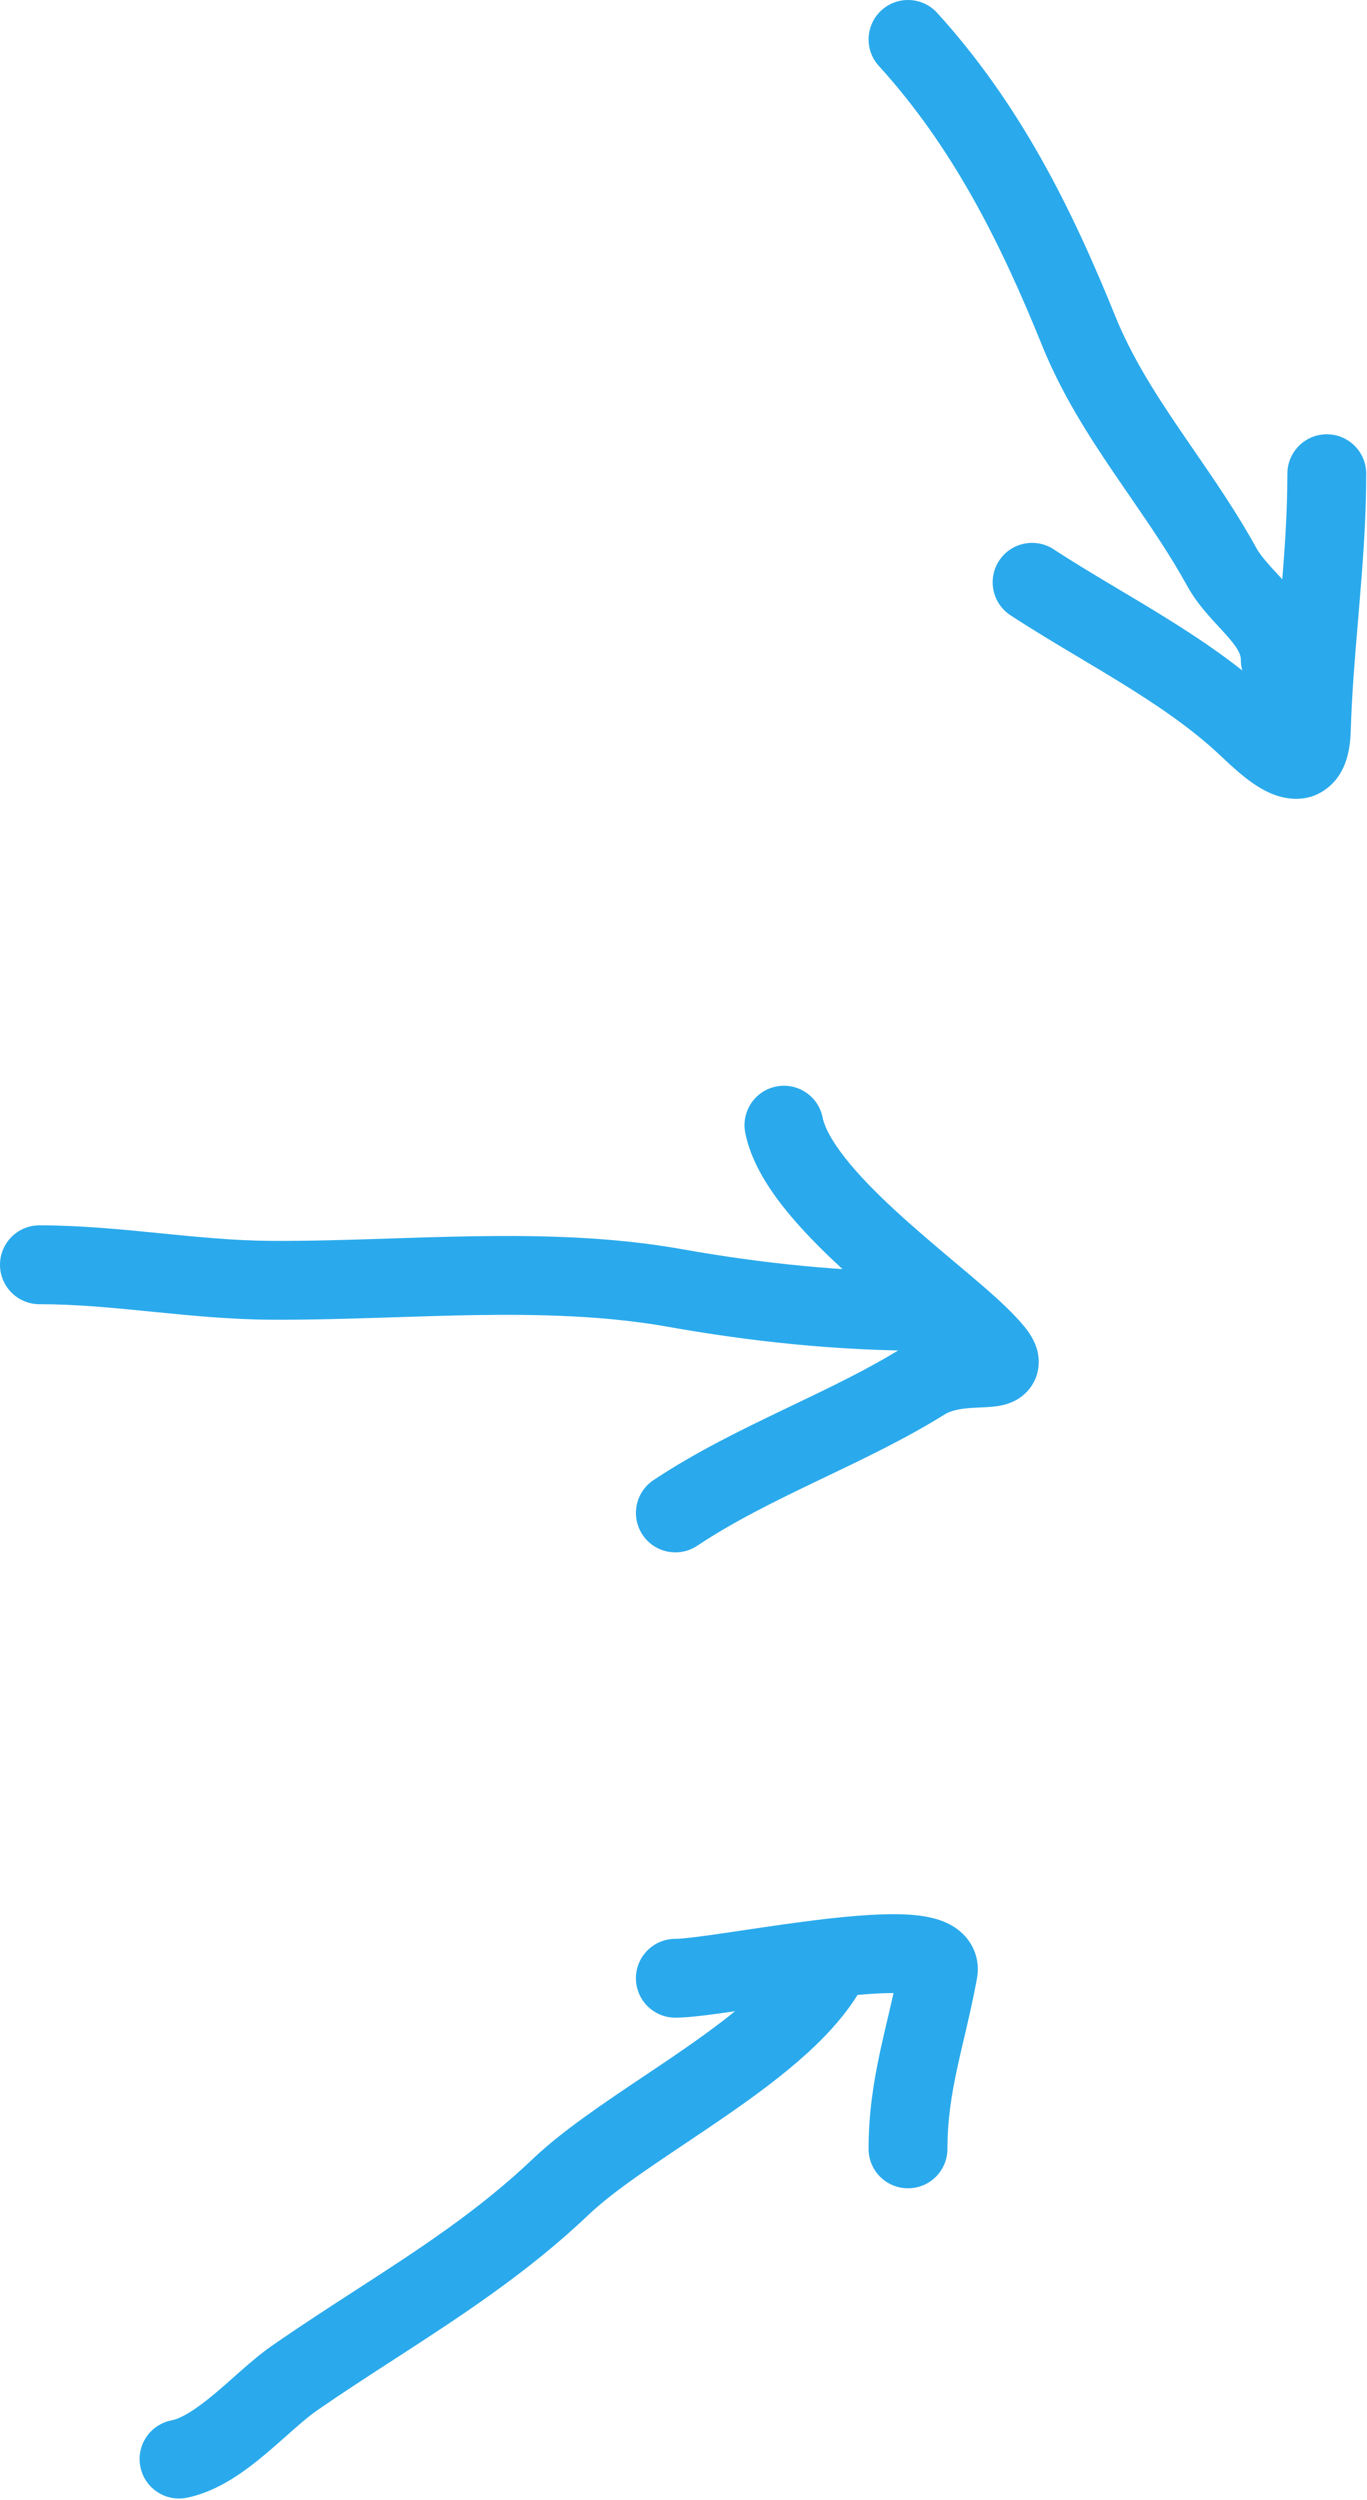 <?xml version="1.0" encoding="UTF-8"?> <svg xmlns="http://www.w3.org/2000/svg" viewBox="0 0 66.663 121.911" fill="none"><path fill-rule="evenodd" clip-rule="evenodd" d="M41.358 93.994C42.308 94.469 42.693 95.624 42.218 96.574C41.544 97.921 40.482 99.11 39.335 100.151C38.178 101.202 36.839 102.188 35.519 103.103C34.763 103.627 34.027 104.121 33.324 104.592C31.451 105.848 29.813 106.947 28.671 108.033C25.698 110.861 22.393 113.001 19.182 115.081C17.917 115.9 16.667 116.71 15.457 117.548C15.146 117.764 14.787 118.064 14.344 118.452C14.229 118.553 14.106 118.662 13.979 118.775C13.648 119.068 13.284 119.391 12.925 119.691C11.967 120.493 10.64 121.497 9.107 121.804C8.066 122.012 7.053 121.337 6.845 120.295C6.636 119.254 7.312 118.241 8.353 118.033C8.842 117.935 9.513 117.531 10.457 116.741C10.772 116.478 11.07 116.214 11.383 115.936C11.521 115.814 11.662 115.689 11.808 115.561C12.259 115.165 12.76 114.739 13.266 114.388C14.692 113.399 16.065 112.51 17.393 111.651C20.478 109.654 23.321 107.814 26.02 105.246C27.42 103.915 29.48 102.534 31.449 101.215C32.094 100.783 32.729 100.358 33.328 99.942C34.605 99.057 35.78 98.185 36.75 97.304C37.73 96.414 38.406 95.599 38.778 94.854C39.253 93.904 40.408 93.519 41.358 93.994Z" fill="#2AAAEC"></path><path fill-rule="evenodd" clip-rule="evenodd" d="M36.227 98.021C34.961 98.208 33.678 98.393 32.934 98.393C31.872 98.393 31.011 97.532 31.011 96.47C31.011 95.408 31.872 94.548 32.934 94.548C33.322 94.548 34.255 94.425 35.665 94.217C35.862 94.188 36.065 94.157 36.273 94.126C37.462 93.949 38.817 93.748 40.111 93.595C41.603 93.42 43.16 93.29 44.36 93.371C44.923 93.41 45.652 93.505 46.279 93.826C46.614 93.997 47.04 94.293 47.343 94.796C47.67 95.339 47.741 95.937 47.643 96.478C47.457 97.501 47.219 98.516 47.002 99.441C46.887 99.933 46.777 100.399 46.685 100.829C46.402 102.141 46.203 103.385 46.203 104.79C46.203 105.853 45.342 106.713 44.28 106.713C43.218 106.713 42.357 105.853 42.357 104.79C42.357 103.004 42.613 101.465 42.925 100.018C43.049 99.445 43.173 98.919 43.294 98.404C43.39 97.999 43.483 97.601 43.574 97.192C42.79 97.191 41.75 97.275 40.561 97.415C39.331 97.56 38.042 97.751 36.851 97.929C36.64 97.96 36.432 97.991 36.227 98.021Z" fill="#2AAAEC"></path><path fill-rule="evenodd" clip-rule="evenodd" d="M0 61.677C0 60.615 0.861 59.754 1.923 59.754C3.92 59.754 5.878 59.948 7.734 60.133L7.776 60.137C9.646 60.323 11.415 60.499 13.197 60.511C15.123 60.523 17.025 60.461 18.983 60.397C20.306 60.354 21.654 60.31 23.052 60.287C26.422 60.233 29.891 60.315 33.273 60.919C37.154 61.612 41.132 62.023 45.037 62.023C46.099 62.023 46.96 62.884 46.96 63.946C46.96 65.008 46.099 65.869 45.037 65.869C40.868 65.869 36.66 65.43 32.597 64.705C29.581 64.166 26.404 64.08 23.113 64.132C21.862 64.153 20.562 64.194 19.249 64.237C17.209 64.302 15.139 64.369 13.172 64.356C11.21 64.344 9.289 64.152 7.472 63.972C7.432 63.968 7.393 63.964 7.353 63.96C5.472 63.772 3.699 63.6 1.923 63.6C0.861 63.6 0 62.739 0 61.677Z" fill="#2AAAEC"></path><path fill-rule="evenodd" clip-rule="evenodd" d="M37.852 52.984C38.893 52.776 39.907 53.451 40.115 54.493C40.203 54.932 40.521 55.581 41.187 56.434C41.831 57.259 42.686 58.132 43.646 59.019C44.602 59.902 45.616 60.756 46.568 61.558L46.637 61.616C47.54 62.375 48.423 63.118 49.067 63.745C49.417 64.085 49.721 64.403 49.956 64.694C50.137 64.918 50.499 65.387 50.616 66.001C50.688 66.375 50.683 66.878 50.423 67.383C50.171 67.873 49.789 68.151 49.509 68.298C49.044 68.543 48.552 68.586 48.37 68.602L48.362 68.603C48.18 68.619 47.958 68.629 47.779 68.636C47.728 68.639 47.68 68.641 47.638 68.643C47.41 68.654 47.201 68.668 46.997 68.694C46.581 68.747 46.278 68.842 46.056 68.981C44.222 70.127 42.205 71.093 40.284 72.012C40.137 72.083 39.99 72.153 39.843 72.223C37.75 73.227 35.772 74.199 34.001 75.379C33.118 75.968 31.924 75.73 31.335 74.846C30.746 73.962 30.984 72.769 31.868 72.179C33.894 70.829 36.104 69.751 38.181 68.755C38.313 68.691 38.445 68.628 38.576 68.566C40.545 67.623 42.375 66.746 44.018 65.72C44.336 65.52 44.66 65.367 44.977 65.247C44.703 65.014 44.407 64.766 44.092 64.5C43.149 63.706 42.068 62.797 41.037 61.844C40.009 60.895 38.983 59.861 38.155 58.8C37.349 57.767 36.605 56.553 36.344 55.247C36.136 54.206 36.811 53.193 37.852 52.984Z" fill="#2AAAEC"></path><path fill-rule="evenodd" clip-rule="evenodd" d="M42.987 0.5C43.773 -0.214 44.989 -0.156 45.703 0.629C49.725 5.054 52.255 10.139 54.383 15.406C55.162 17.333 56.263 19.081 57.506 20.912C57.738 21.254 57.977 21.601 58.22 21.954C59.244 23.443 60.334 25.027 61.261 26.713C61.386 26.941 61.572 27.188 61.845 27.498C61.977 27.65 62.116 27.8 62.274 27.971L62.286 27.984C62.443 28.154 62.619 28.345 62.791 28.543C63.462 29.314 64.356 30.498 64.356 32.178C64.356 33.24 63.495 34.101 62.433 34.101C61.371 34.101 60.511 33.24 60.511 32.178C60.511 31.954 60.424 31.681 59.889 31.066C59.76 30.918 59.621 30.767 59.46 30.593L59.437 30.568C59.288 30.406 59.12 30.224 58.955 30.036C58.608 29.641 58.213 29.152 57.891 28.567C57.065 27.065 56.112 25.678 55.098 24.202C54.843 23.832 54.585 23.456 54.324 23.072C53.054 21.201 51.757 19.173 50.818 16.846C48.756 11.744 46.431 7.147 42.858 3.216C42.143 2.431 42.201 1.214 42.987 0.5Z" fill="#2AAAEC"></path><path fill-rule="evenodd" clip-rule="evenodd" d="M64.703 21.178C65.764 21.178 66.625 22.039 66.625 23.101C66.625 25.293 66.461 27.444 66.287 29.524C66.268 29.748 66.249 29.971 66.231 30.193C66.074 32.056 65.922 33.86 65.868 35.68C65.845 36.457 65.698 37.632 64.781 38.388C63.684 39.292 62.447 38.902 61.924 38.669C61.337 38.408 60.808 37.997 60.436 37.682C60.115 37.411 59.801 37.116 59.573 36.902C59.525 36.857 59.48 36.815 59.44 36.777C58.083 35.51 56.46 34.405 54.688 33.31C54.054 32.918 53.378 32.514 52.69 32.104C51.538 31.417 50.354 30.71 49.277 30.004C48.389 29.422 48.141 28.231 48.723 27.342C49.305 26.454 50.497 26.206 51.385 26.788C52.414 27.462 53.452 28.08 54.537 28.727C55.238 29.145 55.959 29.574 56.71 30.038C58.546 31.173 60.426 32.437 62.065 33.966C62.074 33.974 62.083 33.983 62.092 33.991C62.168 32.596 62.285 31.218 62.398 29.872C62.417 29.649 62.436 29.426 62.454 29.204C62.628 27.126 62.78 25.117 62.78 23.101C62.78 22.039 63.64 21.178 64.703 21.178ZM63.488 35.156C63.488 35.155 63.487 35.155 63.487 35.155C63.494 35.158 63.495 35.159 63.488 35.156Z" fill="#2AAAEC"></path></svg> 